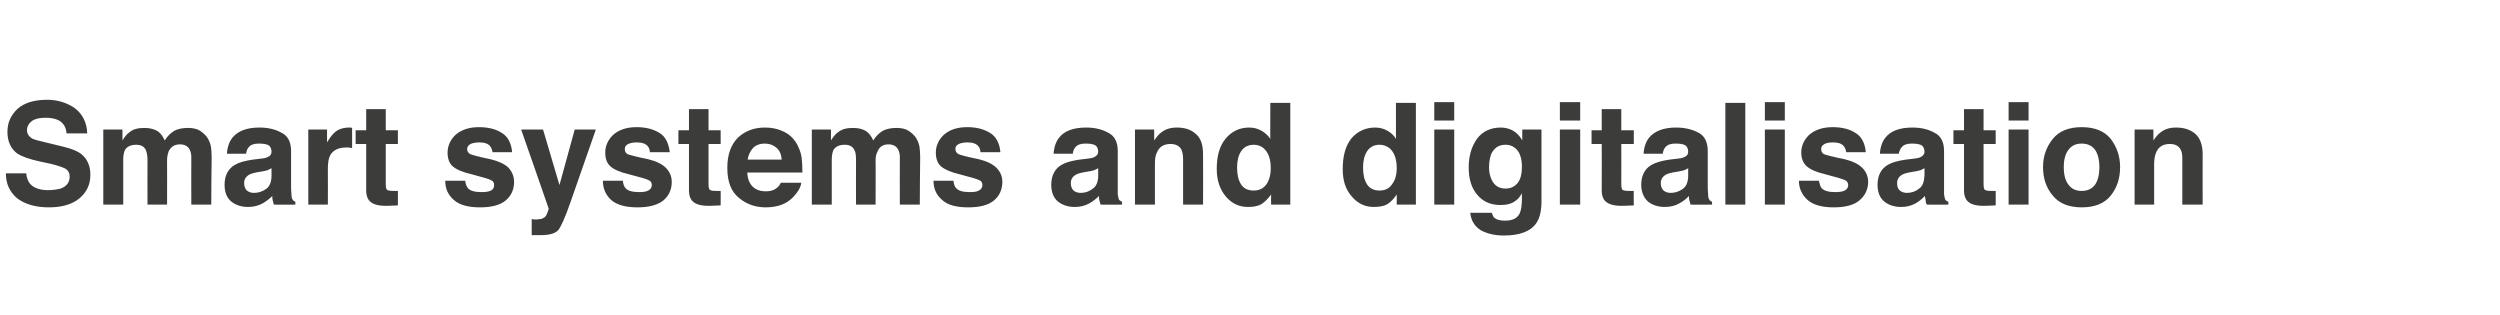 <?xml version="1.0" standalone="no"?>
<!DOCTYPE svg PUBLIC "-//W3C//DTD SVG 1.1//EN" "http://www.w3.org/Graphics/SVG/1.1/DTD/svg11.dtd">
<svg xmlns="http://www.w3.org/2000/svg" version="1.1" width="639px" height="80.4px" viewBox="0 -2 639 80.4" style="top:-2px">
  <desc>Smart systems and digitalisation</desc>
  <defs/>
  <g id="Polygon74403">
    <path d="M 6.7 42.3 C 6.8 43.5 7.2 44.4 7.7 45 C 8.6 46 10.1 46.6 12.3 46.6 C 13.6 46.6 14.7 46.4 15.5 46.2 C 17.1 45.6 17.8 44.6 17.8 43.1 C 17.8 42.3 17.5 41.6 16.7 41.1 C 15.9 40.7 14.7 40.3 13.1 39.9 C 13.1 39.9 10.3 39.3 10.3 39.3 C 7.5 38.7 5.6 38 4.5 37.3 C 2.8 36.1 1.9 34.2 1.9 31.7 C 1.9 29.3 2.8 27.4 4.5 25.8 C 6.2 24.3 8.7 23.5 12.1 23.5 C 14.8 23.5 17.2 24.3 19.2 25.7 C 21.1 27.2 22.2 29.3 22.3 32.1 C 22.3 32.1 17 32.1 17 32.1 C 16.9 30.5 16.2 29.4 14.9 28.7 C 14 28.3 13 28.1 11.7 28.1 C 10.2 28.1 9.1 28.3 8.2 28.9 C 7.4 29.5 6.9 30.3 6.9 31.3 C 6.9 32.2 7.4 32.9 8.2 33.4 C 8.8 33.7 9.9 34 11.7 34.4 C 11.7 34.4 16.2 35.5 16.2 35.5 C 18.3 36 19.8 36.6 20.8 37.4 C 22.3 38.6 23.1 40.4 23.1 42.7 C 23.1 45.1 22.2 47.1 20.3 48.7 C 18.5 50.2 15.9 51 12.5 51 C 9.1 51 6.4 50.2 4.4 48.7 C 2.5 47.1 1.5 45 1.5 42.3 C 1.5 42.3 6.7 42.3 6.7 42.3 Z M 48 30.7 C 48.9 30.7 49.7 30.8 50.5 31.1 C 51.4 31.5 52.1 32.1 52.8 32.9 C 53.3 33.6 53.7 34.4 53.9 35.4 C 54 36 54.1 37 54.1 38.2 C 54.05 38.2 54 50.3 54 50.3 L 48.9 50.3 C 48.9 50.3 48.86 38.08 48.9 38.1 C 48.9 37.3 48.7 36.7 48.5 36.3 C 48.1 35.4 47.2 34.9 46 34.9 C 44.6 34.9 43.7 35.5 43.1 36.7 C 42.9 37.3 42.7 38 42.7 38.9 C 42.74 38.87 42.7 50.3 42.7 50.3 L 37.7 50.3 C 37.7 50.3 37.67 38.87 37.7 38.9 C 37.7 37.7 37.5 36.9 37.3 36.4 C 36.9 35.5 36.1 35 34.8 35 C 33.4 35 32.4 35.5 31.9 36.4 C 31.7 36.9 31.5 37.7 31.5 38.7 C 31.52 38.75 31.5 50.3 31.5 50.3 L 26.4 50.3 L 26.4 31.1 L 31.3 31.1 C 31.3 31.1 31.3 33.92 31.3 33.9 C 31.9 32.9 32.5 32.2 33.1 31.8 C 34 31 35.3 30.7 36.9 30.7 C 38.3 30.7 39.5 31 40.4 31.6 C 41.2 32.2 41.7 33 42.1 33.9 C 42.8 32.8 43.6 32 44.6 31.4 C 45.6 30.9 46.8 30.7 48 30.7 C 48 30.7 48 30.7 48 30.7 Z M 69.4 41 C 69.1 41.2 68.7 41.3 68.4 41.5 C 68.1 41.6 67.6 41.7 67.1 41.8 C 67.1 41.8 65.9 42 65.9 42 C 64.8 42.2 64.1 42.4 63.6 42.7 C 62.8 43.2 62.4 43.9 62.4 44.8 C 62.4 45.7 62.7 46.3 63.1 46.7 C 63.6 47.1 64.2 47.3 64.9 47.3 C 66 47.3 67 47 68 46.3 C 68.9 45.7 69.4 44.5 69.4 42.9 C 69.4 42.9 69.4 41 69.4 41 Z M 66.3 38.6 C 67.3 38.5 67.9 38.4 68.3 38.2 C 69.1 37.9 69.4 37.4 69.4 36.8 C 69.4 36 69.1 35.4 68.6 35.1 C 68 34.8 67.2 34.7 66.1 34.7 C 64.9 34.7 64.1 35 63.6 35.6 C 63.2 36 63 36.6 62.9 37.3 C 62.9 37.3 58 37.3 58 37.3 C 58.1 35.6 58.6 34.2 59.4 33.2 C 60.8 31.5 63 30.6 66.3 30.6 C 68.4 30.6 70.3 31 71.9 31.9 C 73.6 32.7 74.4 34.3 74.4 36.6 C 74.4 36.6 74.4 45.4 74.4 45.4 C 74.4 46.1 74.4 46.8 74.5 47.7 C 74.5 48.3 74.6 48.8 74.8 49 C 74.9 49.3 75.2 49.4 75.5 49.6 C 75.49 49.6 75.5 50.3 75.5 50.3 C 75.5 50.3 70.01 50.35 70 50.3 C 69.9 50 69.8 49.6 69.7 49.2 C 69.6 48.9 69.6 48.5 69.6 48.1 C 68.9 48.8 68 49.5 67.1 50 C 66 50.6 64.8 50.9 63.4 50.9 C 61.7 50.9 60.2 50.4 59.1 49.5 C 57.9 48.5 57.4 47 57.4 45.2 C 57.4 42.9 58.3 41.1 60.1 40.1 C 61.1 39.5 62.6 39.1 64.6 38.8 C 64.6 38.8 66.3 38.6 66.3 38.6 Z M 89.3 30.6 C 89.4 30.6 89.5 30.6 89.5 30.6 C 89.6 30.6 89.7 30.6 90 30.7 C 90 30.7 90 35.8 90 35.8 C 89.6 35.8 89.4 35.8 89.1 35.7 C 88.9 35.7 88.7 35.7 88.5 35.7 C 86.5 35.7 85.1 36.4 84.4 37.7 C 84 38.4 83.8 39.6 83.8 41.1 C 83.84 41.14 83.8 50.3 83.8 50.3 L 78.8 50.3 L 78.8 31.1 L 83.6 31.1 C 83.6 31.1 83.57 34.44 83.6 34.4 C 84.3 33.2 85 32.3 85.6 31.8 C 86.5 31 87.8 30.6 89.3 30.6 C 89.3 30.6 89.3 30.6 89.3 30.6 Z M 90.9 34.8 L 90.9 31.3 L 93.6 31.3 L 93.6 25.9 L 98.6 25.9 L 98.6 31.3 L 101.7 31.3 L 101.7 34.8 L 98.6 34.8 C 98.6 34.8 98.6 45.02 98.6 45 C 98.6 45.8 98.7 46.3 98.9 46.5 C 99.1 46.7 99.7 46.8 100.7 46.8 C 100.9 46.8 101 46.8 101.2 46.8 C 101.4 46.8 101.6 46.8 101.7 46.8 C 101.72 46.76 101.7 50.5 101.7 50.5 C 101.7 50.5 99.34 50.61 99.3 50.6 C 97 50.7 95.3 50.3 94.5 49.4 C 93.9 48.8 93.6 47.9 93.6 46.7 C 93.61 46.7 93.6 34.8 93.6 34.8 L 90.9 34.8 Z M 118.9 44.2 C 119 45.1 119.3 45.7 119.6 46.1 C 120.2 46.8 121.4 47.1 123.1 47.1 C 124.1 47.1 124.9 47 125.5 46.7 C 126.1 46.4 126.3 45.9 126.3 45.3 C 126.3 44.8 126.1 44.3 125.6 44.1 C 125.2 43.8 123.4 43.3 120.4 42.5 C 118.2 42 116.6 41.3 115.7 40.5 C 114.8 39.7 114.4 38.5 114.4 37 C 114.4 35.3 115.1 33.7 116.5 32.4 C 117.9 31.2 119.9 30.5 122.4 30.5 C 124.8 30.5 126.8 31 128.3 32 C 129.8 32.9 130.7 34.6 130.9 36.9 C 130.9 36.9 125.9 36.9 125.9 36.9 C 125.8 36.3 125.6 35.8 125.3 35.4 C 124.8 34.7 123.8 34.4 122.5 34.4 C 121.4 34.4 120.6 34.6 120.1 34.9 C 119.7 35.2 119.4 35.6 119.4 36.1 C 119.4 36.7 119.7 37.1 120.2 37.4 C 120.7 37.6 122.4 38.1 125.4 38.7 C 127.4 39.2 129 39.9 130 40.9 C 130.9 41.9 131.4 43.1 131.4 44.5 C 131.4 46.4 130.7 48 129.3 49.2 C 127.9 50.4 125.7 51 122.7 51 C 119.7 51 117.4 50.4 116 49.1 C 114.5 47.8 113.8 46.2 113.8 44.2 C 113.8 44.2 118.9 44.2 118.9 44.2 Z M 135.9 54 C 135.9 54 136.55 54.07 136.5 54.1 C 137 54.1 137.5 54.1 138 54 C 138.4 54 138.8 53.8 139.1 53.6 C 139.4 53.4 139.7 53 139.9 52.4 C 140.2 51.7 140.3 51.3 140.2 51.2 C 140.24 51.19 133.2 31.1 133.2 31.1 L 138.8 31.1 L 143 45.3 L 146.9 31.1 L 152.3 31.1 C 152.3 31.1 145.7 50.03 145.7 50 C 144.4 53.7 143.4 55.9 142.7 56.8 C 141.9 57.7 140.4 58.1 138.2 58.1 C 137.8 58.1 137.4 58.1 137.1 58.1 C 136.9 58.1 136.5 58.1 135.9 58.1 C 135.91 58.07 135.9 54 135.9 54 Z M 159.2 44.2 C 159.3 45.1 159.5 45.7 159.9 46.1 C 160.5 46.8 161.7 47.1 163.4 47.1 C 164.4 47.1 165.1 47 165.7 46.7 C 166.3 46.4 166.6 45.9 166.6 45.3 C 166.6 44.8 166.4 44.3 165.9 44.1 C 165.4 43.8 163.7 43.3 160.6 42.5 C 158.4 42 156.9 41.3 156 40.5 C 155.1 39.7 154.7 38.5 154.7 37 C 154.7 35.3 155.4 33.7 156.8 32.4 C 158.2 31.2 160.1 30.5 162.7 30.5 C 165.1 30.5 167 31 168.6 32 C 170.1 32.9 170.9 34.6 171.2 36.9 C 171.2 36.9 166.1 36.9 166.1 36.9 C 166.1 36.3 165.9 35.8 165.6 35.4 C 165 34.7 164.1 34.4 162.7 34.4 C 161.7 34.4 160.9 34.6 160.4 34.9 C 159.9 35.2 159.7 35.6 159.7 36.1 C 159.7 36.7 159.9 37.1 160.4 37.4 C 160.9 37.6 162.7 38.1 165.7 38.7 C 167.7 39.2 169.2 39.9 170.2 40.9 C 171.2 41.9 171.7 43.1 171.7 44.5 C 171.7 46.4 171 48 169.6 49.2 C 168.1 50.4 165.9 51 163 51 C 159.9 51 157.7 50.4 156.2 49.1 C 154.8 47.8 154.1 46.2 154.1 44.2 C 154.1 44.2 159.2 44.2 159.2 44.2 Z M 173.4 34.8 L 173.4 31.3 L 176.1 31.3 L 176.1 25.9 L 181.1 25.9 L 181.1 31.3 L 184.2 31.3 L 184.2 34.8 L 181.1 34.8 C 181.1 34.8 181.11 45.02 181.1 45 C 181.1 45.8 181.2 46.3 181.4 46.5 C 181.6 46.7 182.2 46.8 183.2 46.8 C 183.4 46.8 183.6 46.8 183.7 46.8 C 183.9 46.8 184.1 46.8 184.2 46.8 C 184.23 46.76 184.2 50.5 184.2 50.5 C 184.2 50.5 181.85 50.61 181.8 50.6 C 179.5 50.7 177.8 50.3 177 49.4 C 176.4 48.8 176.1 47.9 176.1 46.7 C 176.12 46.7 176.1 34.8 176.1 34.8 L 173.4 34.8 Z M 195.5 34.7 C 194.2 34.7 193.2 35.1 192.5 35.8 C 191.8 36.6 191.3 37.5 191.1 38.8 C 191.1 38.8 199.8 38.8 199.8 38.8 C 199.7 37.5 199.3 36.5 198.5 35.8 C 197.7 35.1 196.7 34.7 195.5 34.7 C 195.5 34.7 195.5 34.7 195.5 34.7 Z M 195.5 30.6 C 197.2 30.6 198.7 30.9 200 31.5 C 201.4 32.1 202.5 33 203.4 34.3 C 204.1 35.5 204.7 36.8 204.9 38.3 C 205 39.2 205.1 40.5 205.1 42.1 C 205.1 42.1 191 42.1 191 42.1 C 191.1 44.1 191.8 45.4 193 46.2 C 193.8 46.7 194.7 46.9 195.8 46.9 C 197 46.9 197.9 46.6 198.6 46 C 199 45.7 199.3 45.3 199.6 44.7 C 199.6 44.7 204.8 44.7 204.8 44.7 C 204.7 45.8 204 47 202.9 48.2 C 201.2 50.1 198.8 51 195.7 51 C 193.1 51 190.8 50.2 188.9 48.6 C 186.9 47 185.9 44.5 185.9 40.9 C 185.9 37.6 186.8 35 188.6 33.2 C 190.4 31.5 192.7 30.6 195.5 30.6 C 195.5 30.6 195.5 30.6 195.5 30.6 Z M 229.1 30.7 C 230 30.7 230.8 30.8 231.6 31.1 C 232.5 31.5 233.2 32.1 233.9 32.9 C 234.4 33.6 234.8 34.4 235 35.4 C 235.1 36 235.2 37 235.2 38.2 C 235.16 38.2 235.1 50.3 235.1 50.3 L 230 50.3 C 230 50.3 229.96 38.08 230 38.1 C 230 37.3 229.8 36.7 229.6 36.3 C 229.2 35.4 228.3 34.9 227.1 34.9 C 225.7 34.9 224.8 35.5 224.3 36.7 C 224 37.3 223.8 38 223.8 38.9 C 223.85 38.87 223.8 50.3 223.8 50.3 L 218.8 50.3 C 218.8 50.3 218.77 38.87 218.8 38.9 C 218.8 37.7 218.7 36.9 218.4 36.4 C 218 35.5 217.2 35 215.9 35 C 214.5 35 213.5 35.5 213 36.4 C 212.8 36.9 212.6 37.7 212.6 38.7 C 212.62 38.75 212.6 50.3 212.6 50.3 L 207.5 50.3 L 207.5 31.1 L 212.4 31.1 C 212.4 31.1 212.41 33.92 212.4 33.9 C 213 32.9 213.6 32.2 214.2 31.8 C 215.2 31 216.4 30.7 218 30.7 C 219.5 30.7 220.6 31 221.5 31.6 C 222.3 32.2 222.8 33 223.2 33.9 C 223.9 32.8 224.7 32 225.7 31.4 C 226.7 30.9 227.9 30.7 229.1 30.7 C 229.1 30.7 229.1 30.7 229.1 30.7 Z M 243.7 44.2 C 243.8 45.1 244 45.7 244.4 46.1 C 245 46.8 246.2 47.1 247.9 47.1 C 248.9 47.1 249.7 47 250.2 46.7 C 250.8 46.4 251.1 45.9 251.1 45.3 C 251.1 44.8 250.9 44.3 250.4 44.1 C 249.9 43.8 248.2 43.3 245.1 42.5 C 243 42 241.4 41.3 240.5 40.5 C 239.6 39.7 239.2 38.5 239.2 37 C 239.2 35.3 239.9 33.7 241.3 32.4 C 242.7 31.2 244.6 30.5 247.2 30.5 C 249.6 30.5 251.5 31 253.1 32 C 254.6 32.9 255.5 34.6 255.7 36.9 C 255.7 36.9 250.6 36.9 250.6 36.9 C 250.6 36.3 250.4 35.8 250.1 35.4 C 249.5 34.7 248.6 34.4 247.3 34.4 C 246.2 34.4 245.4 34.6 244.9 34.9 C 244.4 35.2 244.2 35.6 244.2 36.1 C 244.2 36.7 244.5 37.1 245 37.4 C 245.4 37.6 247.2 38.1 250.2 38.7 C 252.2 39.2 253.7 39.9 254.7 40.9 C 255.7 41.9 256.2 43.1 256.2 44.5 C 256.2 46.4 255.5 48 254.1 49.2 C 252.7 50.4 250.5 51 247.5 51 C 244.4 51 242.2 50.4 240.8 49.1 C 239.3 47.8 238.6 46.2 238.6 44.2 C 238.6 44.2 243.7 44.2 243.7 44.2 Z M 280.7 41 C 280.4 41.2 280 41.3 279.7 41.5 C 279.4 41.6 278.9 41.7 278.4 41.8 C 278.4 41.8 277.2 42 277.2 42 C 276.1 42.2 275.4 42.4 274.9 42.7 C 274.1 43.2 273.7 43.9 273.7 44.8 C 273.7 45.7 274 46.3 274.4 46.7 C 274.9 47.1 275.5 47.3 276.2 47.3 C 277.3 47.3 278.3 47 279.2 46.3 C 280.2 45.7 280.7 44.5 280.7 42.9 C 280.7 42.9 280.7 41 280.7 41 Z M 277.6 38.6 C 278.5 38.5 279.2 38.4 279.6 38.2 C 280.3 37.9 280.7 37.4 280.7 36.8 C 280.7 36 280.4 35.4 279.9 35.1 C 279.3 34.8 278.5 34.7 277.4 34.7 C 276.2 34.7 275.4 35 274.9 35.6 C 274.5 36 274.3 36.6 274.2 37.3 C 274.2 37.3 269.3 37.3 269.3 37.3 C 269.4 35.6 269.9 34.2 270.7 33.2 C 272 31.5 274.3 30.6 277.6 30.6 C 279.7 30.6 281.6 31 283.2 31.9 C 284.9 32.7 285.7 34.3 285.7 36.6 C 285.7 36.6 285.7 45.4 285.7 45.4 C 285.7 46.1 285.7 46.8 285.7 47.7 C 285.8 48.3 285.9 48.8 286 49 C 286.2 49.3 286.5 49.4 286.8 49.6 C 286.79 49.6 286.8 50.3 286.8 50.3 C 286.8 50.3 281.31 50.35 281.3 50.3 C 281.2 50 281.1 49.6 281 49.2 C 280.9 48.9 280.9 48.5 280.9 48.1 C 280.2 48.8 279.3 49.5 278.4 50 C 277.3 50.6 276.1 50.9 274.7 50.9 C 273 50.9 271.5 50.4 270.4 49.5 C 269.2 48.5 268.7 47 268.7 45.2 C 268.7 42.9 269.6 41.1 271.4 40.1 C 272.4 39.5 273.9 39.1 275.9 38.8 C 275.9 38.8 277.6 38.6 277.6 38.6 Z M 300.8 30.6 C 302.8 30.6 304.4 31.1 305.6 32.2 C 306.9 33.2 307.5 35 307.5 37.4 C 307.54 37.37 307.5 50.3 307.5 50.3 L 302.4 50.3 C 302.4 50.3 302.38 38.63 302.4 38.6 C 302.4 37.6 302.2 36.8 302 36.3 C 301.5 35.3 300.5 34.8 299.2 34.8 C 297.5 34.8 296.3 35.5 295.7 37 C 295.3 37.7 295.2 38.7 295.2 39.9 C 295.19 39.92 295.2 50.3 295.2 50.3 L 290.1 50.3 L 290.1 31.1 L 295 31.1 C 295 31.1 295.03 33.92 295 33.9 C 295.7 32.9 296.3 32.2 296.9 31.8 C 297.9 31 299.2 30.6 300.8 30.6 C 300.8 30.6 300.8 30.6 300.8 30.6 Z M 319.3 30.6 C 320.5 30.6 321.5 30.9 322.4 31.4 C 323.3 31.9 324.1 32.6 324.7 33.5 C 324.65 33.52 324.7 24.3 324.7 24.3 L 329.8 24.3 L 329.8 50.3 L 324.9 50.3 C 324.9 50.3 324.86 47.68 324.9 47.7 C 324.1 48.8 323.3 49.6 322.4 50.2 C 321.5 50.7 320.3 50.9 319 50.9 C 316.7 50.9 314.8 50 313.3 48.2 C 311.8 46.4 311 44.1 311 41.2 C 311 37.9 311.7 35.3 313.3 33.4 C 314.8 31.6 316.8 30.6 319.3 30.6 C 319.3 30.6 319.3 30.6 319.3 30.6 Z M 320.4 46.7 C 321.9 46.7 322.9 46.2 323.7 45.1 C 324.4 44.1 324.8 42.7 324.8 41 C 324.8 38.6 324.2 37 323 35.9 C 322.3 35.3 321.4 35 320.5 35 C 319 35 317.9 35.6 317.2 36.7 C 316.5 37.8 316.2 39.2 316.2 40.8 C 316.2 42.6 316.5 44 317.2 45.1 C 317.9 46.2 319 46.7 320.4 46.7 C 320.4 46.7 320.4 46.7 320.4 46.7 Z M 351.5 30.6 C 352.7 30.6 353.7 30.9 354.6 31.4 C 355.5 31.9 356.3 32.6 356.8 33.5 C 356.82 33.52 356.8 24.3 356.8 24.3 L 361.9 24.3 L 361.9 50.3 L 357 50.3 C 357 50.3 357.03 47.68 357 47.7 C 356.3 48.8 355.5 49.6 354.6 50.2 C 353.7 50.7 352.5 50.9 351.1 50.9 C 348.9 50.9 347 50 345.5 48.2 C 343.9 46.4 343.2 44.1 343.2 41.2 C 343.2 37.9 343.9 35.3 345.4 33.4 C 346.9 31.6 349 30.6 351.5 30.6 C 351.5 30.6 351.5 30.6 351.5 30.6 Z M 352.6 46.7 C 354 46.7 355.1 46.2 355.8 45.1 C 356.6 44.1 357 42.7 357 41 C 357 38.6 356.4 37 355.2 35.9 C 354.4 35.3 353.6 35 352.6 35 C 351.2 35 350.1 35.6 349.4 36.7 C 348.7 37.8 348.4 39.2 348.4 40.8 C 348.4 42.6 348.7 44 349.4 45.1 C 350.1 46.2 351.2 46.7 352.6 46.7 C 352.6 46.7 352.6 46.7 352.6 46.7 Z M 371.7 28.8 L 366.6 28.8 L 366.6 24.1 L 371.7 24.1 L 371.7 28.8 Z M 366.6 31.1 L 371.7 31.1 L 371.7 50.3 L 366.6 50.3 L 366.6 31.1 Z M 384.8 46.2 C 386 46.2 387 45.8 387.8 44.9 C 388.6 44 389 42.6 389 40.6 C 389 38.8 388.6 37.4 387.9 36.5 C 387.1 35.5 386.1 35 384.8 35 C 383 35 381.8 35.9 381.1 37.5 C 380.8 38.4 380.6 39.5 380.6 40.8 C 380.6 41.9 380.8 42.9 381.2 43.8 C 381.9 45.4 383.1 46.2 384.8 46.2 C 384.8 46.2 384.8 46.2 384.8 46.2 Z M 383.6 30.6 C 384.5 30.6 385.4 30.8 386.1 31.1 C 387.3 31.6 388.3 32.5 389.1 33.9 C 389.06 33.85 389.1 31.1 389.1 31.1 L 394 31.1 C 394 31.1 393.98 49.36 394 49.4 C 394 51.8 393.6 53.7 392.7 55 C 391.3 57.1 388.5 58.2 384.4 58.2 C 382 58.2 380 57.7 378.4 56.8 C 376.9 55.8 376 54.4 375.8 52.4 C 375.8 52.4 381.3 52.4 381.3 52.4 C 381.5 53 381.7 53.5 382 53.7 C 382.6 54.2 383.5 54.4 384.7 54.4 C 386.6 54.4 387.8 53.8 388.4 52.6 C 388.8 51.8 389 50.5 389 48.7 C 389 48.7 389 47.4 389 47.4 C 388.5 48.3 388 48.9 387.4 49.3 C 386.4 50.1 385.1 50.4 383.5 50.4 C 381.1 50.4 379.1 49.6 377.6 47.8 C 376.1 46.1 375.4 43.7 375.4 40.8 C 375.4 37.9 376.1 35.5 377.5 33.5 C 378.9 31.6 381 30.6 383.6 30.6 C 383.6 30.6 383.6 30.6 383.6 30.6 Z M 403.9 28.8 L 398.7 28.8 L 398.7 24.1 L 403.9 24.1 L 403.9 28.8 Z M 398.7 31.1 L 403.9 31.1 L 403.9 50.3 L 398.7 50.3 L 398.7 31.1 Z M 406.8 34.8 L 406.8 31.3 L 409.4 31.3 L 409.4 25.9 L 414.4 25.9 L 414.4 31.3 L 417.6 31.3 L 417.6 34.8 L 414.4 34.8 C 414.4 34.8 414.43 45.02 414.4 45 C 414.4 45.8 414.5 46.3 414.7 46.5 C 414.9 46.7 415.5 46.8 416.6 46.8 C 416.7 46.8 416.9 46.8 417.1 46.8 C 417.2 46.8 417.4 46.8 417.6 46.8 C 417.55 46.76 417.6 50.5 417.6 50.5 C 417.6 50.5 415.17 50.61 415.2 50.6 C 412.8 50.7 411.2 50.3 410.3 49.4 C 409.7 48.8 409.4 47.9 409.4 46.7 C 409.44 46.7 409.4 34.8 409.4 34.8 L 406.8 34.8 Z M 431.5 41 C 431.2 41.2 430.9 41.3 430.5 41.5 C 430.2 41.6 429.7 41.7 429.2 41.8 C 429.2 41.8 428 42 428 42 C 426.9 42.2 426.2 42.4 425.7 42.7 C 424.9 43.2 424.5 43.9 424.5 44.8 C 424.5 45.7 424.8 46.3 425.2 46.7 C 425.7 47.1 426.3 47.3 427 47.3 C 428.1 47.3 429.1 47 430.1 46.3 C 431 45.7 431.5 44.5 431.5 42.9 C 431.5 42.9 431.5 41 431.5 41 Z M 428.4 38.6 C 429.4 38.5 430 38.4 430.4 38.2 C 431.2 37.9 431.5 37.4 431.5 36.8 C 431.5 36 431.2 35.4 430.7 35.1 C 430.1 34.8 429.3 34.7 428.2 34.7 C 427 34.7 426.2 35 425.7 35.6 C 425.3 36 425.1 36.6 425 37.3 C 425 37.3 420.1 37.3 420.1 37.3 C 420.2 35.6 420.7 34.2 421.5 33.2 C 422.9 31.5 425.2 30.6 428.4 30.6 C 430.5 30.6 432.4 31 434.1 31.9 C 435.7 32.7 436.5 34.3 436.5 36.6 C 436.5 36.6 436.5 45.4 436.5 45.4 C 436.5 46.1 436.5 46.8 436.6 47.7 C 436.6 48.3 436.7 48.8 436.9 49 C 437 49.3 437.3 49.4 437.6 49.6 C 437.6 49.6 437.6 50.3 437.6 50.3 C 437.6 50.3 432.12 50.35 432.1 50.3 C 432 50 431.9 49.6 431.8 49.2 C 431.7 48.9 431.7 48.5 431.7 48.1 C 431 48.8 430.2 49.5 429.2 50 C 428.2 50.6 426.9 50.9 425.5 50.9 C 423.8 50.9 422.3 50.4 421.2 49.5 C 420.1 48.5 419.5 47 419.5 45.2 C 419.5 42.9 420.4 41.1 422.2 40.1 C 423.3 39.5 424.7 39.1 426.7 38.8 C 426.7 38.8 428.4 38.6 428.4 38.6 Z M 446.1 50.3 L 441 50.3 L 441 24.3 L 446.1 24.3 L 446.1 50.3 Z M 456.2 28.8 L 451.1 28.8 L 451.1 24.1 L 456.2 24.1 L 456.2 28.8 Z M 451.1 31.1 L 456.2 31.1 L 456.2 50.3 L 451.1 50.3 L 451.1 31.1 Z M 464.9 44.2 C 465.1 45.1 465.3 45.7 465.6 46.1 C 466.3 46.8 467.4 47.1 469.1 47.1 C 470.1 47.1 470.9 47 471.5 46.7 C 472.1 46.4 472.4 45.9 472.4 45.3 C 472.4 44.8 472.1 44.3 471.7 44.1 C 471.2 43.8 469.4 43.3 466.4 42.5 C 464.2 42 462.7 41.3 461.8 40.5 C 460.9 39.7 460.4 38.5 460.4 37 C 460.4 35.3 461.1 33.7 462.5 32.4 C 463.9 31.2 465.9 30.5 468.4 30.5 C 470.8 30.5 472.8 31 474.3 32 C 475.8 32.9 476.7 34.6 476.9 36.9 C 476.9 36.9 471.9 36.9 471.9 36.9 C 471.8 36.3 471.6 35.8 471.3 35.4 C 470.8 34.7 469.8 34.4 468.5 34.4 C 467.4 34.4 466.6 34.6 466.2 34.9 C 465.7 35.2 465.5 35.6 465.5 36.1 C 465.5 36.7 465.7 37.1 466.2 37.4 C 466.7 37.6 468.5 38.1 471.5 38.7 C 473.5 39.2 475 39.9 476 40.9 C 477 41.9 477.5 43.1 477.5 44.5 C 477.5 46.4 476.7 48 475.3 49.2 C 473.9 50.4 471.7 51 468.7 51 C 465.7 51 463.5 50.4 462 49.1 C 460.6 47.8 459.8 46.2 459.8 44.2 C 459.8 44.2 464.9 44.2 464.9 44.2 Z M 491.9 41 C 491.6 41.2 491.2 41.3 490.9 41.5 C 490.6 41.6 490.1 41.7 489.6 41.8 C 489.6 41.8 488.4 42 488.4 42 C 487.3 42.2 486.6 42.4 486.1 42.7 C 485.3 43.2 484.9 43.9 484.9 44.8 C 484.9 45.7 485.1 46.3 485.6 46.7 C 486.1 47.1 486.7 47.3 487.4 47.3 C 488.5 47.3 489.5 47 490.4 46.3 C 491.4 45.7 491.8 44.5 491.9 42.9 C 491.9 42.9 491.9 41 491.9 41 Z M 488.8 38.6 C 489.7 38.5 490.4 38.4 490.8 38.2 C 491.5 37.9 491.9 37.4 491.9 36.8 C 491.9 36 491.6 35.4 491.1 35.1 C 490.5 34.8 489.7 34.7 488.6 34.7 C 487.4 34.7 486.6 35 486.1 35.6 C 485.7 36 485.5 36.6 485.3 37.3 C 485.3 37.3 480.5 37.3 480.5 37.3 C 480.6 35.6 481.1 34.2 481.9 33.2 C 483.2 31.5 485.5 30.6 488.8 30.6 C 490.9 30.6 492.8 31 494.4 31.9 C 496.1 32.7 496.9 34.3 496.9 36.6 C 496.9 36.6 496.9 45.4 496.9 45.4 C 496.9 46.1 496.9 46.8 496.9 47.7 C 497 48.3 497.1 48.8 497.2 49 C 497.4 49.3 497.6 49.4 498 49.6 C 497.98 49.6 498 50.3 498 50.3 C 498 50.3 492.5 50.35 492.5 50.3 C 492.3 50 492.2 49.6 492.2 49.2 C 492.1 48.9 492.1 48.5 492 48.1 C 491.3 48.8 490.5 49.5 489.6 50 C 488.5 50.6 487.3 50.9 485.9 50.9 C 484.2 50.9 482.7 50.4 481.6 49.5 C 480.4 48.5 479.9 47 479.9 45.2 C 479.9 42.9 480.8 41.1 482.6 40.1 C 483.6 39.5 485.1 39.1 487.1 38.8 C 487.1 38.8 488.8 38.6 488.8 38.6 Z M 499.3 34.8 L 499.3 31.3 L 502 31.3 L 502 25.9 L 507 25.9 L 507 31.3 L 510.1 31.3 L 510.1 34.8 L 507 34.8 C 507 34.8 506.99 45.02 507 45 C 507 45.8 507.1 46.3 507.3 46.5 C 507.5 46.7 508.1 46.8 509.1 46.8 C 509.3 46.8 509.4 46.8 509.6 46.8 C 509.8 46.8 510 46.8 510.1 46.8 C 510.12 46.76 510.1 50.5 510.1 50.5 C 510.1 50.5 507.74 50.61 507.7 50.6 C 505.4 50.7 503.7 50.3 502.9 49.4 C 502.3 48.8 502 47.9 502 46.7 C 502.01 46.7 502 34.8 502 34.8 L 499.3 34.8 Z M 518.5 28.8 L 513.4 28.8 L 513.4 24.1 L 518.5 24.1 L 518.5 28.8 Z M 513.4 31.1 L 518.5 31.1 L 518.5 50.3 L 513.4 50.3 L 513.4 31.1 Z M 532.1 46.8 C 533.5 46.8 534.7 46.3 535.5 45.2 C 536.2 44.2 536.6 42.7 536.6 40.7 C 536.6 38.8 536.2 37.3 535.5 36.3 C 534.7 35.2 533.5 34.7 532.1 34.7 C 530.6 34.7 529.5 35.2 528.7 36.3 C 527.9 37.3 527.5 38.8 527.5 40.7 C 527.5 42.7 527.9 44.2 528.7 45.2 C 529.5 46.3 530.6 46.8 532.1 46.8 C 532.1 46.8 532.1 46.8 532.1 46.8 Z M 541.9 40.7 C 541.9 43.6 541.1 46 539.5 48 C 537.9 50 535.4 51 532.1 51 C 528.8 51 526.3 50 524.7 48 C 523 46 522.2 43.6 522.2 40.7 C 522.2 38 523 35.6 524.7 33.5 C 526.3 31.5 528.8 30.5 532.1 30.5 C 535.4 30.5 537.9 31.5 539.5 33.5 C 541.1 35.6 541.9 38 541.9 40.7 C 541.9 40.7 541.9 40.7 541.9 40.7 Z M 556.2 30.6 C 558.2 30.6 559.8 31.1 561.1 32.2 C 562.3 33.2 563 35 563 37.4 C 562.96 37.37 563 50.3 563 50.3 L 557.8 50.3 C 557.8 50.3 557.79 38.63 557.8 38.6 C 557.8 37.6 557.7 36.8 557.4 36.3 C 556.9 35.3 556 34.8 554.6 34.8 C 552.9 34.8 551.7 35.5 551.1 37 C 550.8 37.7 550.6 38.7 550.6 39.9 C 550.6 39.92 550.6 50.3 550.6 50.3 L 545.6 50.3 L 545.6 31.1 L 550.4 31.1 C 550.4 31.1 550.44 33.92 550.4 33.9 C 551.1 32.9 551.7 32.2 552.3 31.8 C 553.3 31 554.6 30.6 556.2 30.6 C 556.2 30.6 556.2 30.6 556.2 30.6 Z " stroke="none" fill="#3c3c3b"/>
  </g>
</svg>